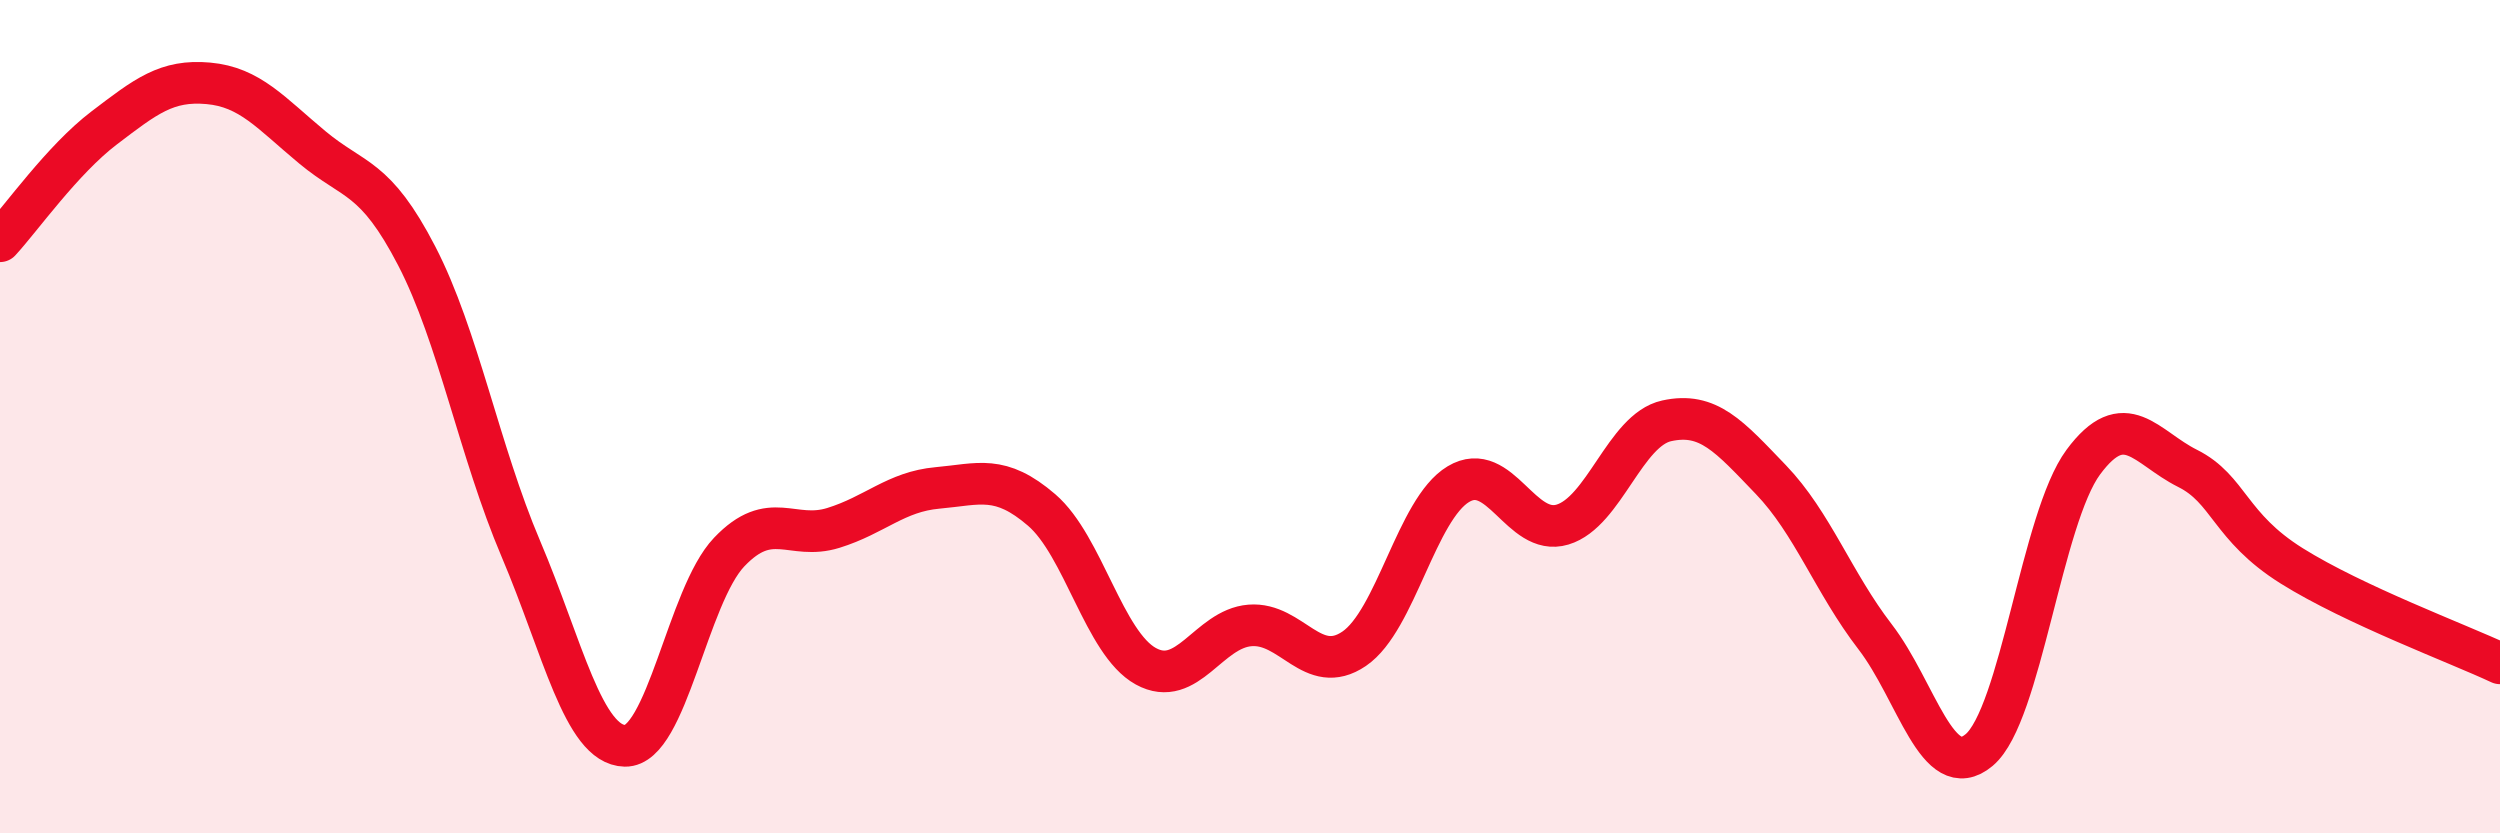
    <svg width="60" height="20" viewBox="0 0 60 20" xmlns="http://www.w3.org/2000/svg">
      <path
        d="M 0,5.79 C 0.5,5.25 1.5,3.83 2.5,3.07 C 3.5,2.31 4,1.91 5,2 C 6,2.09 6.5,2.71 7.5,3.54 C 8.5,4.37 9,4.21 10,6.14 C 11,8.07 11.5,10.82 12.5,13.17 C 13.5,15.52 14,17.88 15,17.9 C 16,17.92 16.5,14.3 17.5,13.25 C 18.5,12.2 19,12.98 20,12.67 C 21,12.36 21.5,11.8 22.5,11.71 C 23.5,11.62 24,11.38 25,12.24 C 26,13.1 26.5,15.44 27.5,15.99 C 28.5,16.54 29,15.09 30,15.01 C 31,14.93 31.5,16.25 32.5,15.57 C 33.5,14.89 34,12.22 35,11.62 C 36,11.02 36.5,12.89 37.5,12.59 C 38.5,12.29 39,10.32 40,10.1 C 41,9.88 41.5,10.47 42.5,11.51 C 43.5,12.55 44,13.98 45,15.28 C 46,16.58 46.5,18.84 47.5,18 C 48.5,17.16 49,12.44 50,11.09 C 51,9.74 51.5,10.74 52.5,11.24 C 53.5,11.74 53.5,12.64 55,13.58 C 56.5,14.52 59,15.45 60,15.92L60 20L0 20Z"
        fill="#EB0A25"
        opacity="0.1"
        stroke-linecap="round"
        stroke-linejoin="round"
      />
      <path
        d="M 0,5.79 C 0.5,5.25 1.5,3.83 2.5,3.07 C 3.5,2.31 4,1.91 5,2 C 6,2.09 6.5,2.71 7.5,3.54 C 8.5,4.37 9,4.21 10,6.14 C 11,8.07 11.5,10.82 12.5,13.17 C 13.5,15.52 14,17.88 15,17.9 C 16,17.92 16.5,14.3 17.5,13.25 C 18.5,12.2 19,12.98 20,12.67 C 21,12.36 21.5,11.8 22.5,11.71 C 23.5,11.62 24,11.38 25,12.24 C 26,13.1 26.5,15.44 27.5,15.99 C 28.5,16.54 29,15.09 30,15.01 C 31,14.93 31.5,16.25 32.5,15.57 C 33.5,14.89 34,12.22 35,11.62 C 36,11.02 36.5,12.89 37.5,12.59 C 38.5,12.29 39,10.32 40,10.1 C 41,9.88 41.5,10.47 42.5,11.51 C 43.5,12.55 44,13.98 45,15.28 C 46,16.58 46.5,18.84 47.5,18 C 48.5,17.16 49,12.44 50,11.09 C 51,9.74 51.5,10.74 52.5,11.24 C 53.5,11.74 53.5,12.64 55,13.58 C 56.5,14.52 59,15.45 60,15.92"
        stroke="#EB0A25"
        stroke-width="1"
        fill="none"
        stroke-linecap="round"
        stroke-linejoin="round"
      />
    </svg>
  